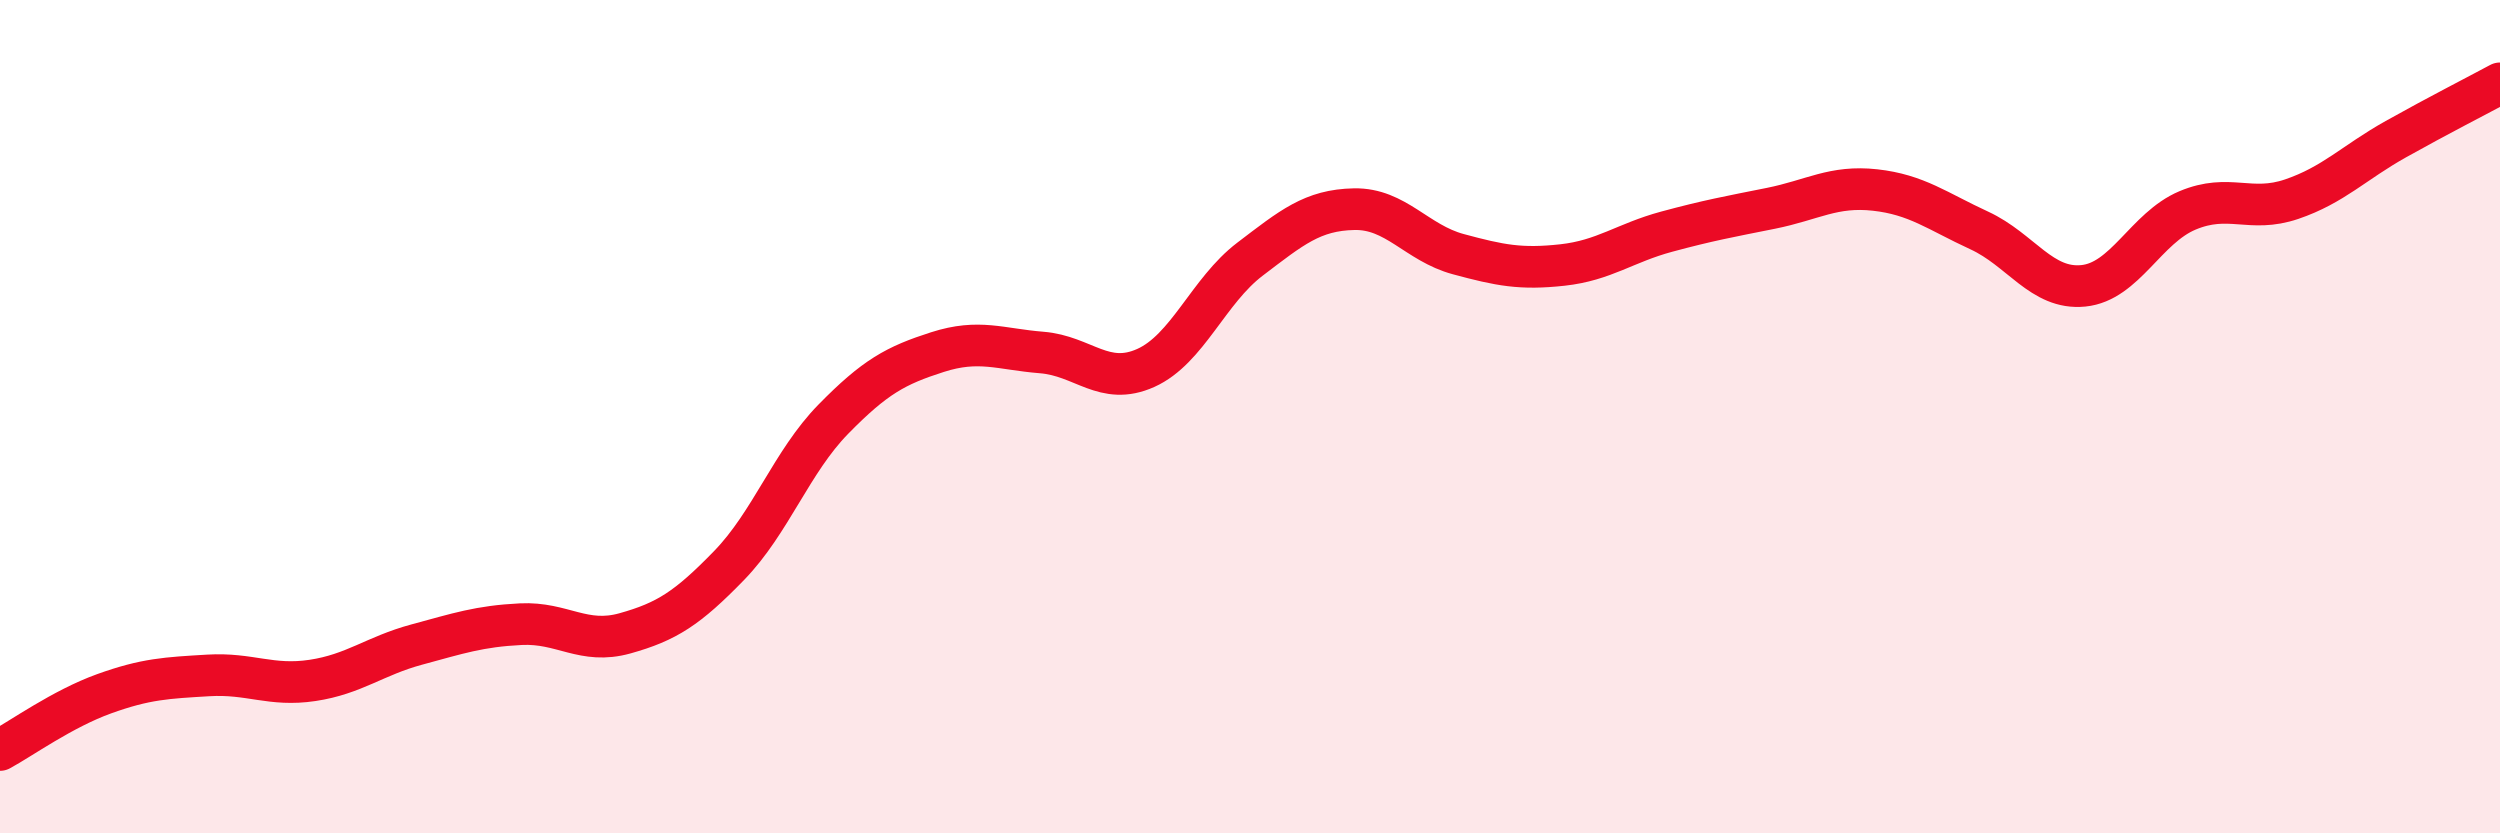 
    <svg width="60" height="20" viewBox="0 0 60 20" xmlns="http://www.w3.org/2000/svg">
      <path
        d="M 0,18 C 0.5,17.73 1.5,17.01 2.5,16.65 C 3.5,16.29 4,16.27 5,16.21 C 6,16.15 6.5,16.48 7.5,16.33 C 8.5,16.18 9,15.74 10,15.47 C 11,15.2 11.5,15.03 12.5,14.98 C 13.5,14.93 14,15.48 15,15.2 C 16,14.92 16.5,14.6 17.5,13.57 C 18.5,12.54 19,11.08 20,10.06 C 21,9.04 21.5,8.77 22.5,8.45 C 23.5,8.13 24,8.38 25,8.46 C 26,8.54 26.5,9.28 27.5,8.83 C 28.5,8.38 29,6.98 30,6.22 C 31,5.46 31.5,5.04 32.5,5.02 C 33.5,5 34,5.83 35,6.1 C 36,6.37 36.5,6.47 37.5,6.36 C 38.5,6.25 39,5.83 40,5.56 C 41,5.29 41.5,5.2 42.5,5 C 43.5,4.8 44,4.45 45,4.56 C 46,4.67 46.5,5.07 47.5,5.53 C 48.5,5.99 49,6.96 50,6.86 C 51,6.76 51.5,5.47 52.5,5.05 C 53.5,4.63 54,5.12 55,4.78 C 56,4.44 56.5,3.9 57.5,3.34 C 58.5,2.78 59.5,2.27 60,2L60 20L0 20Z"
        fill="#EB0A25"
        opacity="0.1"
        stroke-linecap="round"
        stroke-linejoin="round"
      />
      <path
        d="M 0,18 C 0.5,17.73 1.5,17.01 2.5,16.65 C 3.5,16.29 4,16.27 5,16.21 C 6,16.15 6.5,16.48 7.5,16.33 C 8.5,16.18 9,15.74 10,15.47 C 11,15.2 11.5,15.03 12.5,14.98 C 13.5,14.93 14,15.48 15,15.2 C 16,14.92 16.5,14.6 17.5,13.57 C 18.5,12.54 19,11.08 20,10.06 C 21,9.04 21.5,8.77 22.5,8.45 C 23.5,8.13 24,8.38 25,8.46 C 26,8.54 26.5,9.28 27.5,8.83 C 28.5,8.38 29,6.98 30,6.22 C 31,5.46 31.5,5.04 32.5,5.02 C 33.5,5 34,5.83 35,6.1 C 36,6.37 36.5,6.47 37.5,6.36 C 38.5,6.25 39,5.83 40,5.56 C 41,5.29 41.5,5.2 42.5,5 C 43.5,4.8 44,4.45 45,4.56 C 46,4.67 46.5,5.07 47.5,5.53 C 48.5,5.99 49,6.96 50,6.86 C 51,6.76 51.5,5.47 52.5,5.05 C 53.5,4.63 54,5.12 55,4.78 C 56,4.44 56.5,3.9 57.5,3.34 C 58.5,2.78 59.5,2.27 60,2"
        stroke="#EB0A25"
        stroke-width="1"
        fill="none"
        stroke-linecap="round"
        stroke-linejoin="round"
      />
    </svg>
  
